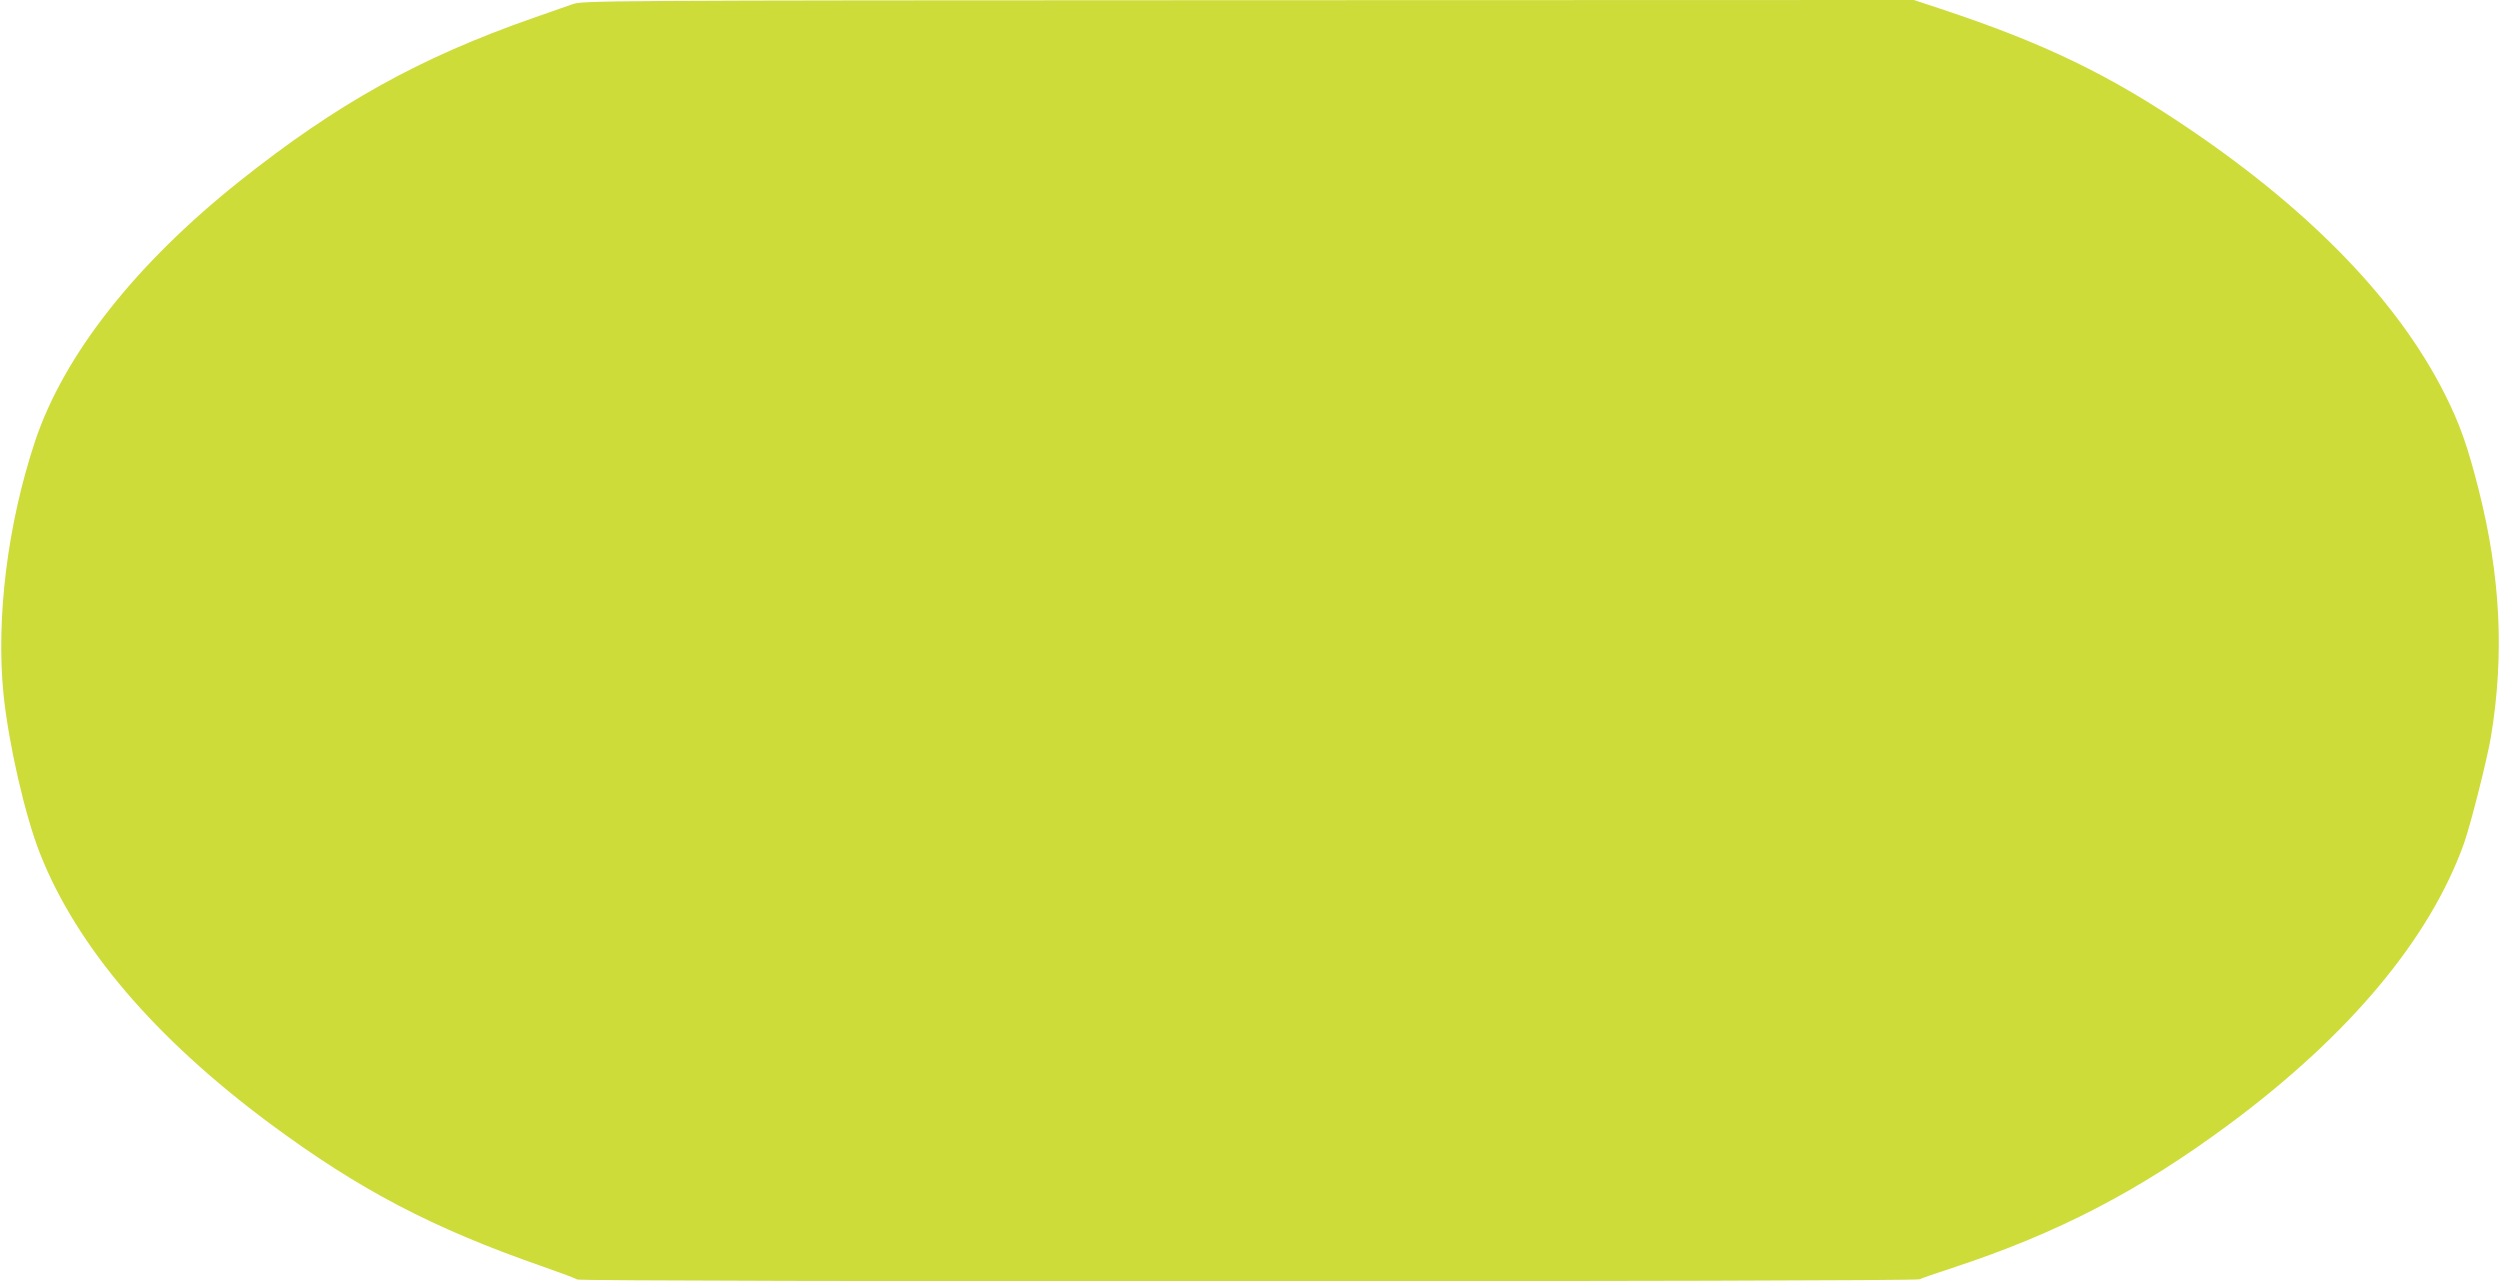 <?xml version="1.0" standalone="no"?>
<!DOCTYPE svg PUBLIC "-//W3C//DTD SVG 20010904//EN"
 "http://www.w3.org/TR/2001/REC-SVG-20010904/DTD/svg10.dtd">
<svg version="1.0" xmlns="http://www.w3.org/2000/svg"
 width="1280pt" height="656pt" viewBox="0 0 1280 656"
 preserveAspectRatio="xMidYMid meet">
<g transform="translate(0,656) scale(0.1,-0.1)"
fill="#cddc39" stroke="none">
<path d="M2930 6538 c-30 -11 -120 -42 -200 -70 -583 -204 -1005 -439 -1505
-837 -533 -425 -898 -889 -1045 -1329 -141 -423 -201 -905 -162 -1297 26 -253
110 -622 188 -818 187 -473 587 -943 1179 -1382 457 -338 829 -533 1395 -730
91 -32 169 -61 175 -66 13 -13 6850 -12 6873 1 9 5 85 31 167 58 539 177 956
393 1420 737 613 455 1024 946 1200 1435 35 99 119 431 139 550 69 420 49 820
-64 1266 -57 224 -96 334 -174 489 -238 471 -676 926 -1298 1349 -416 283
-751 445 -1286 622 l-133 44 -3407 -1 c-3360 -1 -3408 -2 -3462 -21z"/>
</g>
</svg>
